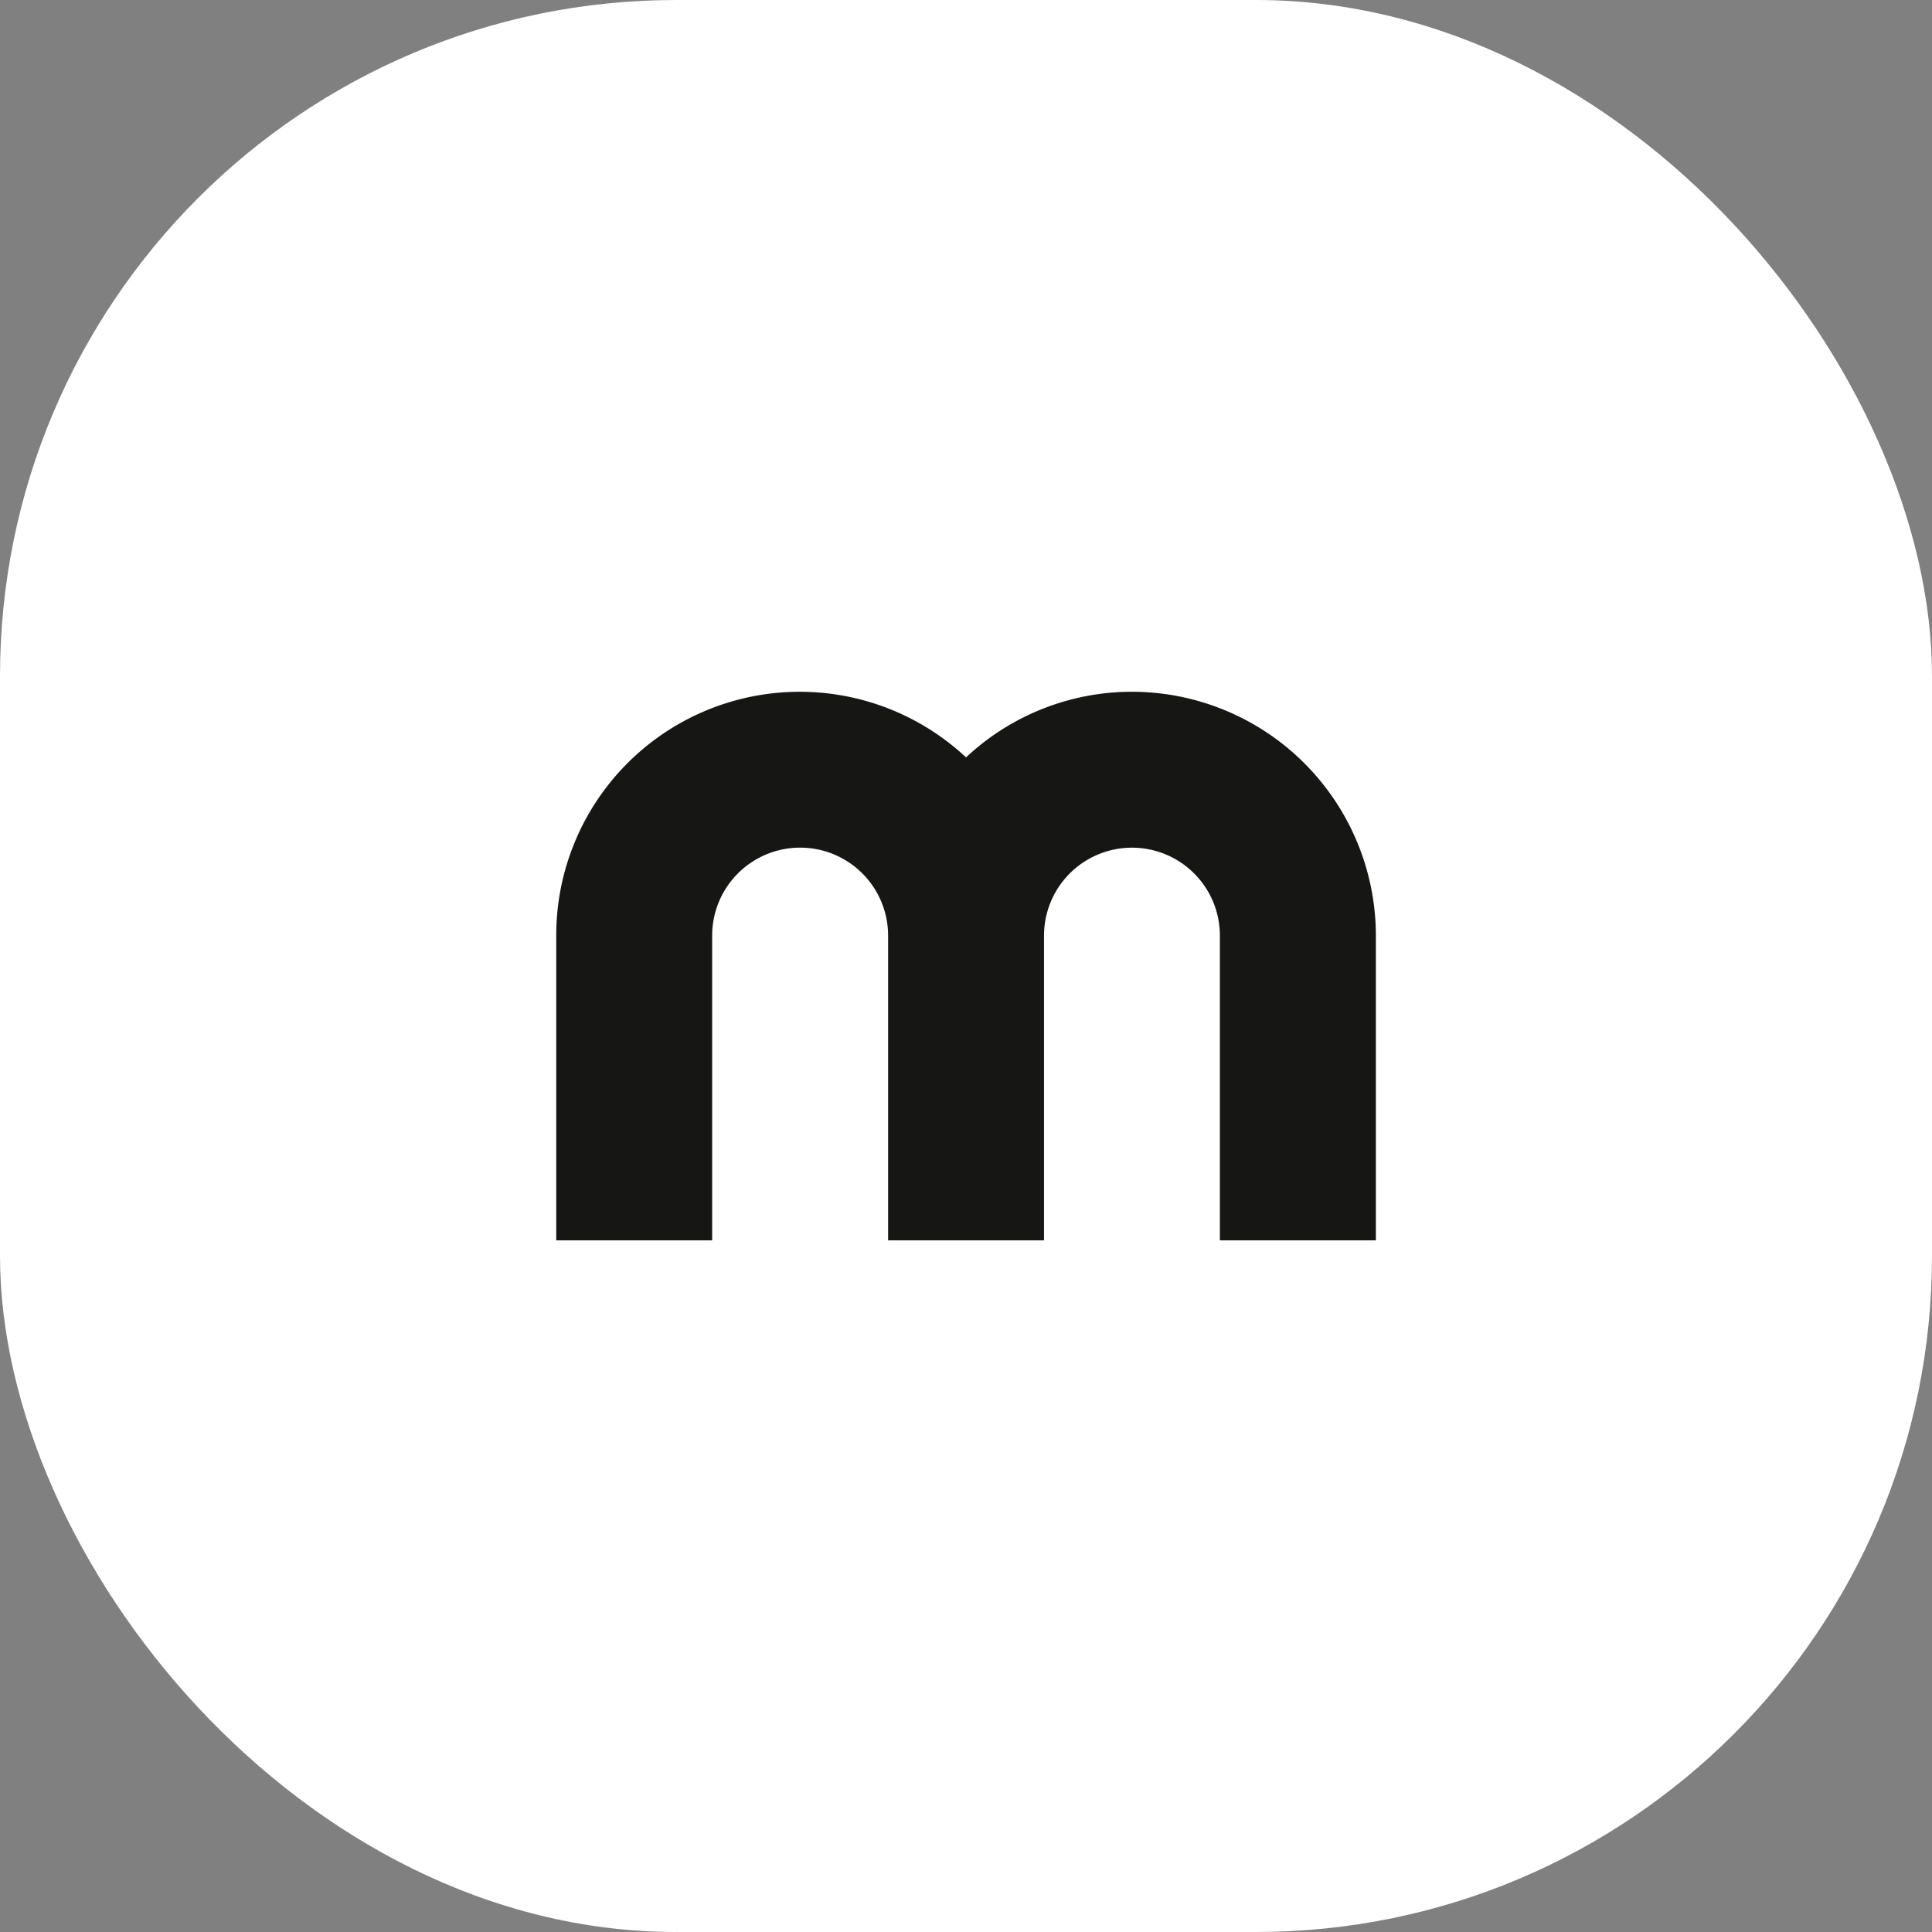 <svg xmlns="http://www.w3.org/2000/svg" version="1.1" xmlns:xlink="http://www.w3.org/1999/xlink" width="1000" height="1000"><rect width="100%" height="100%" fill="#808080" stroke="none"/><g clip-path="url(#SvgjsClipPath1016)"><rect width="1000" height="1000" fill="#ffffff"></rect><g transform="matrix(3.241,0,0,3.241,150,150)"><svg xmlns="http://www.w3.org/2000/svg" version="1.1" xmlns:xlink="http://www.w3.org/1999/xlink" width="216" height="216"><svg xmlns="http://www.w3.org/2000/svg" xmlns:xlink="http://www.w3.org/1999/xlink" width="216" height="216" viewBox="0 0 216 216"><defs><clipPath id="a"><rect width="130.897" height="87.611" fill="none"></rect></clipPath><clipPath id="SvgjsClipPath1016"><rect width="1000" height="1000" x="0" y="0" rx="350" ry="350"></rect></clipPath></defs><g transform="translate(15714 -4578)"><rect width="216" height="216" transform="translate(-15714 4578)" fill="none"></rect><g transform="translate(-15671.449 4642.195)"><g transform="translate(0 0)" clip-path="url(#a)"><path d="M91.945,0a38.751,38.751,0,0,0-26.5,10.483A38.889,38.889,0,0,0,0,38.945V87.611H24.9V38.945a14.048,14.048,0,0,1,28.1,0V87.611H77.9V38.945a14.043,14.043,0,0,1,28.087,0V87.611H130.9V38.945A38.991,38.991,0,0,0,91.945,0" transform="translate(0 -0.001)" fill="#161615"></path></g></g></g></svg></svg></g></g></svg>